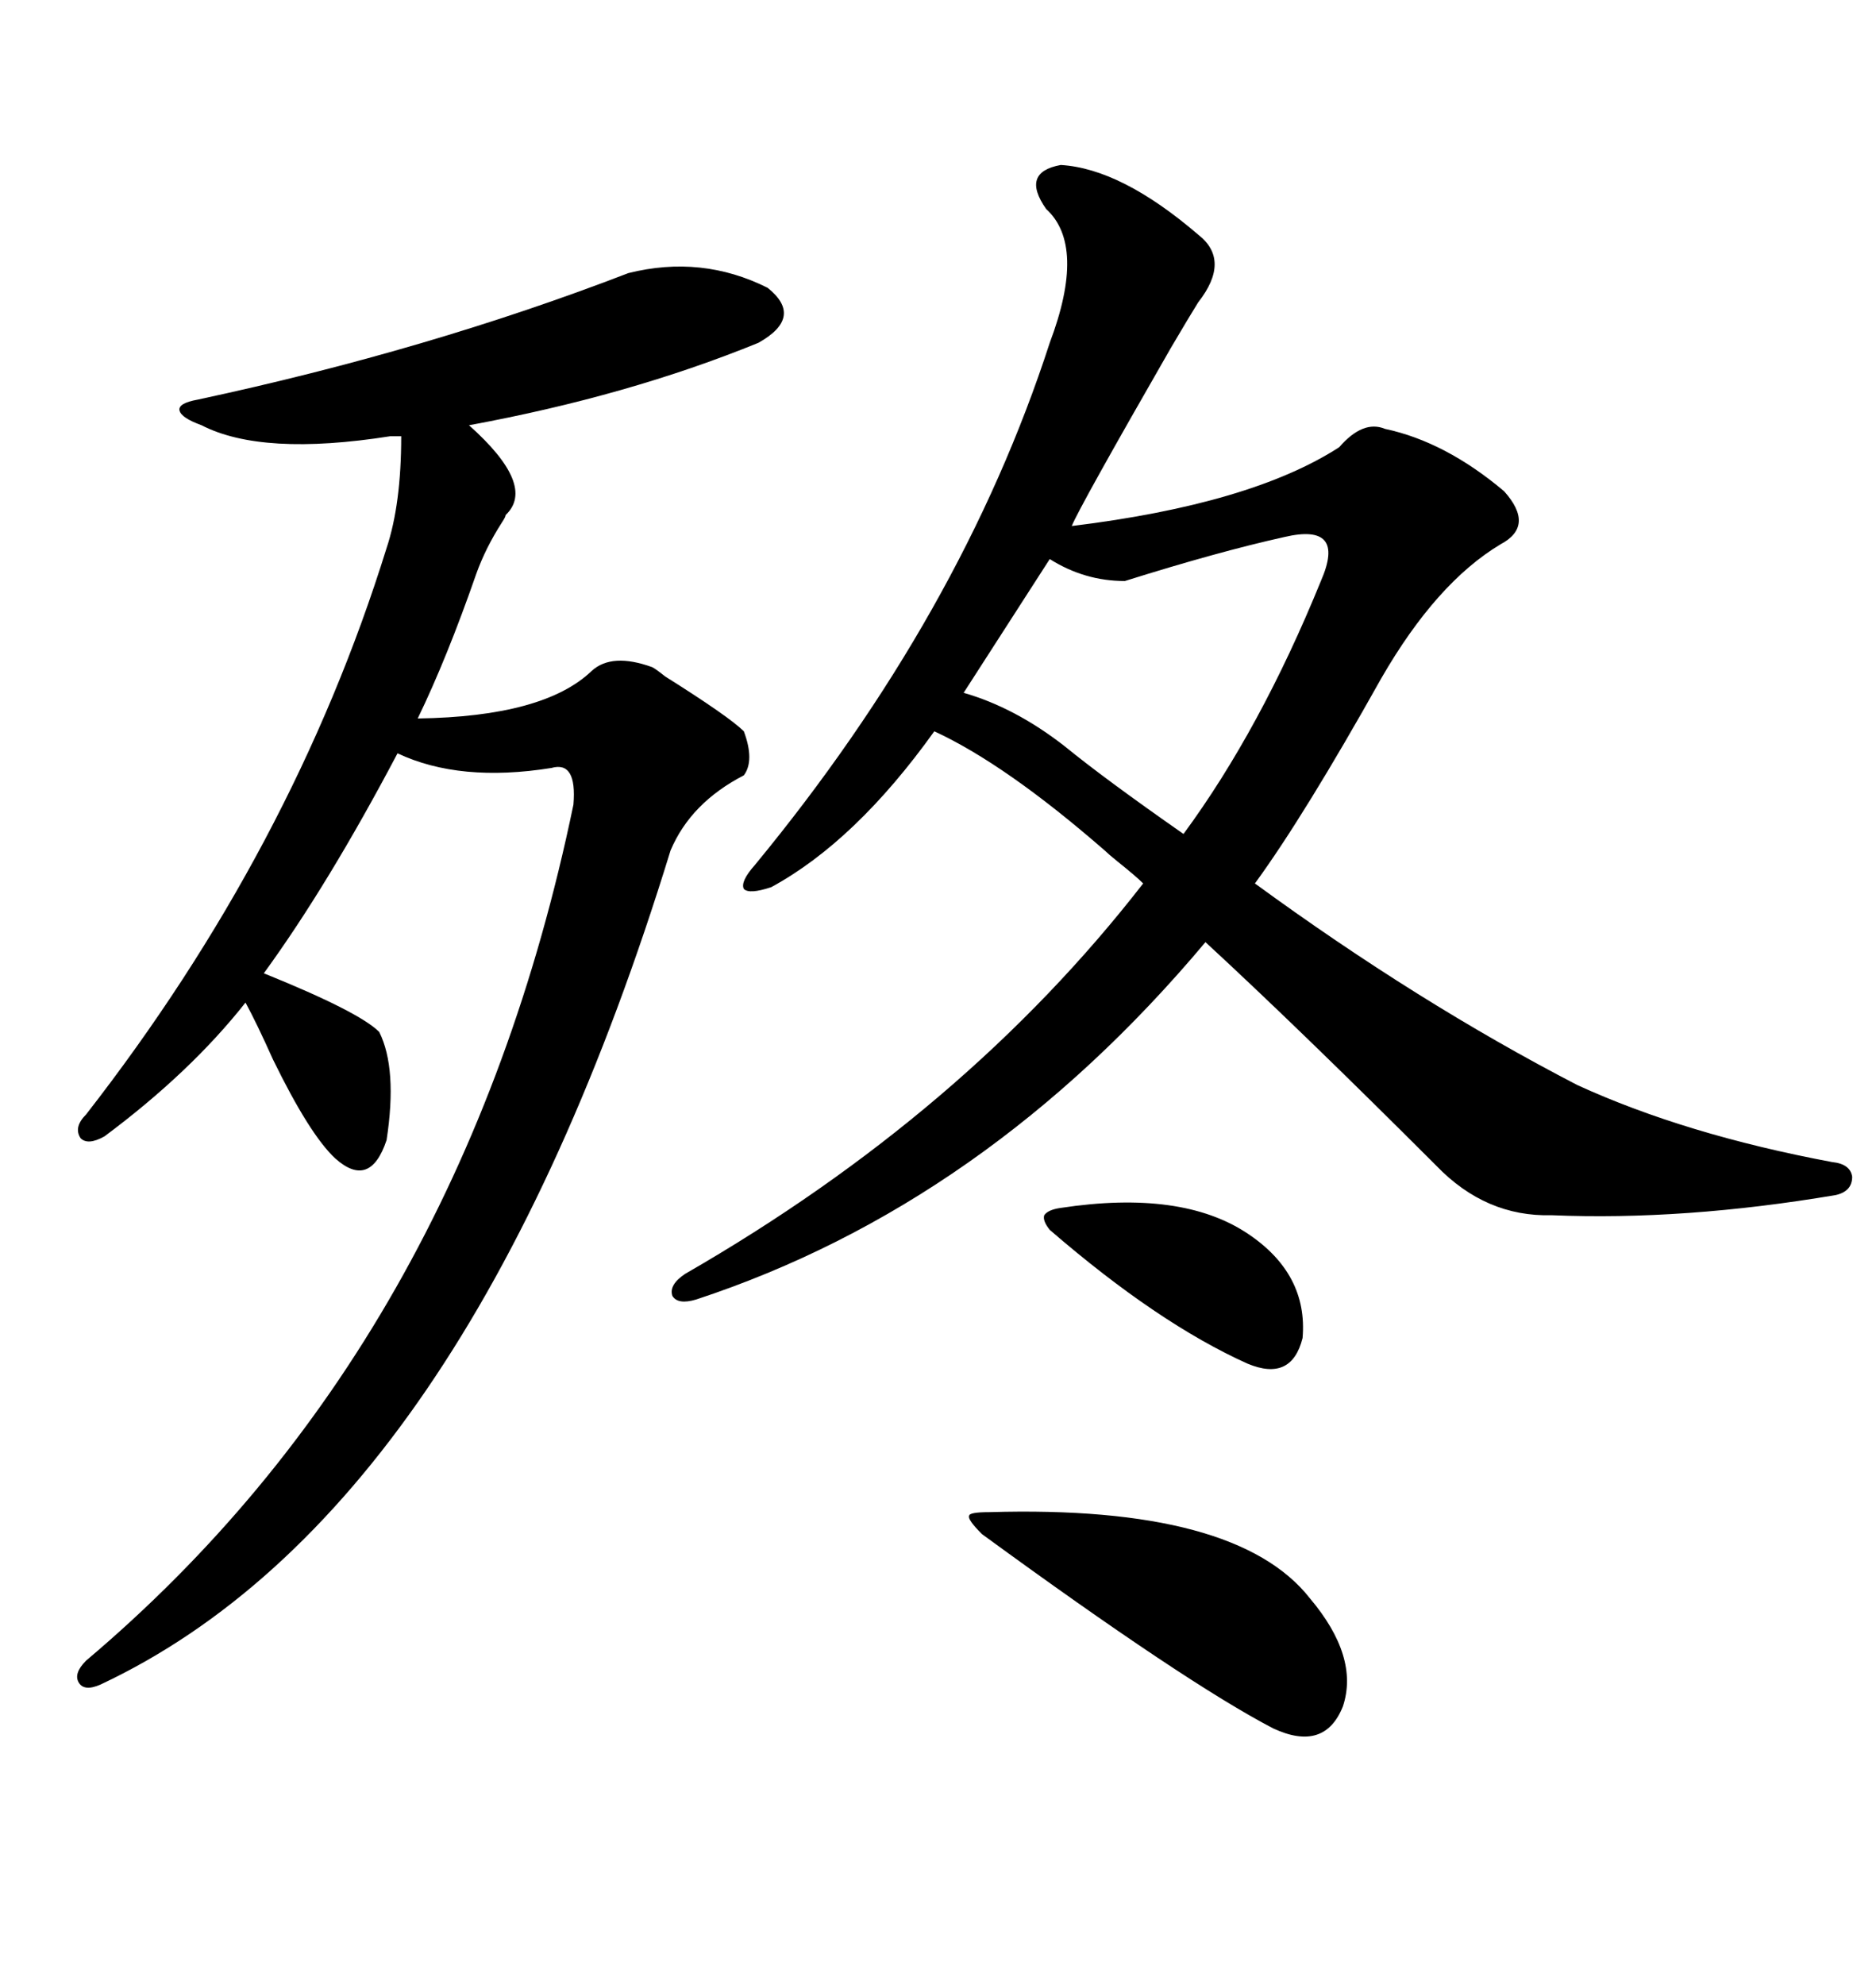 <svg xmlns="http://www.w3.org/2000/svg" xmlns:xlink="http://www.w3.org/1999/xlink" width="300" height="317.285"><path d="M109.57 203.61L109.57 203.61Q154.39 177.83 182.81 141.21L182.81 141.21Q181.64 140.04 178.71 137.70L178.71 137.70Q177.25 136.52 176.66 135.94L176.66 135.94Q160.84 122.17 149.41 116.89L149.41 116.89Q136.82 134.47 123.34 141.80L123.34 141.80Q119.82 142.97 118.95 142.09L118.95 142.09Q118.36 140.92 120.70 138.28L120.70 138.28Q153.81 98.14 167.87 54.79L167.87 54.79Q173.73 39.26 167.29 33.40L167.29 33.40Q163.18 27.54 169.63 26.37L169.63 26.37Q179.30 26.95 191.60 37.50L191.60 37.50Q196.88 41.60 191.60 48.34L191.60 48.34Q190.14 50.68 187.21 55.66L187.21 55.66Q172.56 81.15 171.39 84.08L171.39 84.08Q200.10 80.57 214.16 71.48L214.16 71.48Q217.97 67.09 221.48 68.55L221.48 68.55Q231.15 70.61 240.53 78.52L240.53 78.52Q245.51 84.08 239.94 87.01L239.94 87.01Q229.69 93.16 220.90 108.40L220.90 108.40Q208.59 130.37 200.68 141.21L200.68 141.21Q226.76 160.25 252.25 173.44L252.25 173.44Q269.53 181.35 292.97 185.74L292.97 185.74Q295.90 186.04 296.19 188.09L296.19 188.09Q296.19 190.43 293.55 191.02L293.55 191.02Q269.24 195.12 248.14 194.24L248.14 194.24Q237.60 194.53 229.69 186.33L229.69 186.33Q207.71 164.36 192.77 150.59L192.77 150.59Q157.62 192.48 111.33 207.71L111.33 207.71Q108.40 208.59 107.52 207.13L107.52 207.13Q106.93 205.37 109.57 203.61ZM100.49 43.65L100.49 43.65Q112.21 40.72 122.75 46.00L122.75 46.00Q128.61 50.68 121.29 54.79L121.29 54.79Q100.49 63.28 75 67.97L75 67.97Q85.84 77.64 80.86 82.32L80.86 82.32Q80.86 82.62 80.27 83.50L80.27 83.50Q77.64 87.60 76.17 91.70L76.17 91.70Q71.48 105.18 66.80 114.84L66.80 114.84Q87.01 114.55 94.63 107.23L94.63 107.23Q97.85 104.30 104.30 106.64L104.30 106.64Q104.88 106.93 106.35 108.11L106.35 108.11Q116.60 114.55 118.95 116.89L118.95 116.89Q120.70 121.58 118.95 123.93L118.95 123.93Q110.45 128.32 107.23 135.94L107.23 135.94Q74.71 241.70 16.11 269.24L16.11 269.24Q13.48 270.41 12.60 268.95L12.60 268.95Q11.72 267.48 13.77 265.43L13.77 265.43Q73.83 214.75 91.70 128.61L91.70 128.61Q92.29 121.58 88.18 122.75L88.18 122.75Q73.54 125.10 63.57 120.41L63.57 120.41Q52.44 141.50 42.19 155.57L42.19 155.57Q57.42 161.72 60.64 164.94L60.64 164.94Q63.57 170.80 61.82 182.23L61.82 182.23Q59.18 190.14 53.61 185.16L53.61 185.16Q49.51 181.35 43.65 169.34L43.65 169.34Q41.02 163.48 39.26 160.25L39.26 160.25Q30.47 171.39 16.70 181.64L16.70 181.64Q14.06 183.11 12.89 181.93L12.89 181.93Q11.72 180.18 13.77 178.13L13.77 178.13Q46.88 135.64 61.82 87.60L61.82 87.60Q64.16 80.57 64.16 69.73L64.16 69.73L62.40 69.73Q41.89 72.95 32.23 67.97L32.23 67.97Q29.00 66.80 28.71 65.63L28.71 65.63Q28.42 64.45 31.64 63.87L31.64 63.87Q68.55 55.96 100.49 43.65ZM211.23 92.87L211.23 92.87Q213.28 88.18 211.82 86.43L211.82 86.43Q210.35 84.67 205.37 85.84L205.37 85.84Q194.82 88.18 179.88 92.87L179.88 92.87Q173.44 92.87 167.87 89.36L167.87 89.36L154.10 110.74Q162.30 113.09 170.21 119.24L170.21 119.24Q176.66 124.51 189.26 133.30L189.26 133.30Q201.56 116.60 211.23 92.87ZM157.03 245.21L157.03 245.21Q154.69 242.87 154.98 242.29L154.98 242.29Q154.98 241.70 158.20 241.70L158.20 241.70Q197.75 240.53 209.47 255.47L209.47 255.47Q217.38 264.84 214.75 272.75L214.75 272.75Q211.82 280.08 203.61 276.27L203.61 276.27Q189.55 268.95 157.03 245.21ZM169.63 193.07L169.63 193.07Q188.96 190.14 199.51 197.17L199.51 197.17Q209.18 203.61 208.30 213.87L208.30 213.87Q206.54 220.90 199.51 217.97L199.51 217.97Q185.16 211.52 167.87 196.58L167.87 196.58Q166.70 195.12 166.99 194.24L166.99 194.24Q167.58 193.36 169.63 193.07Z"/></svg>